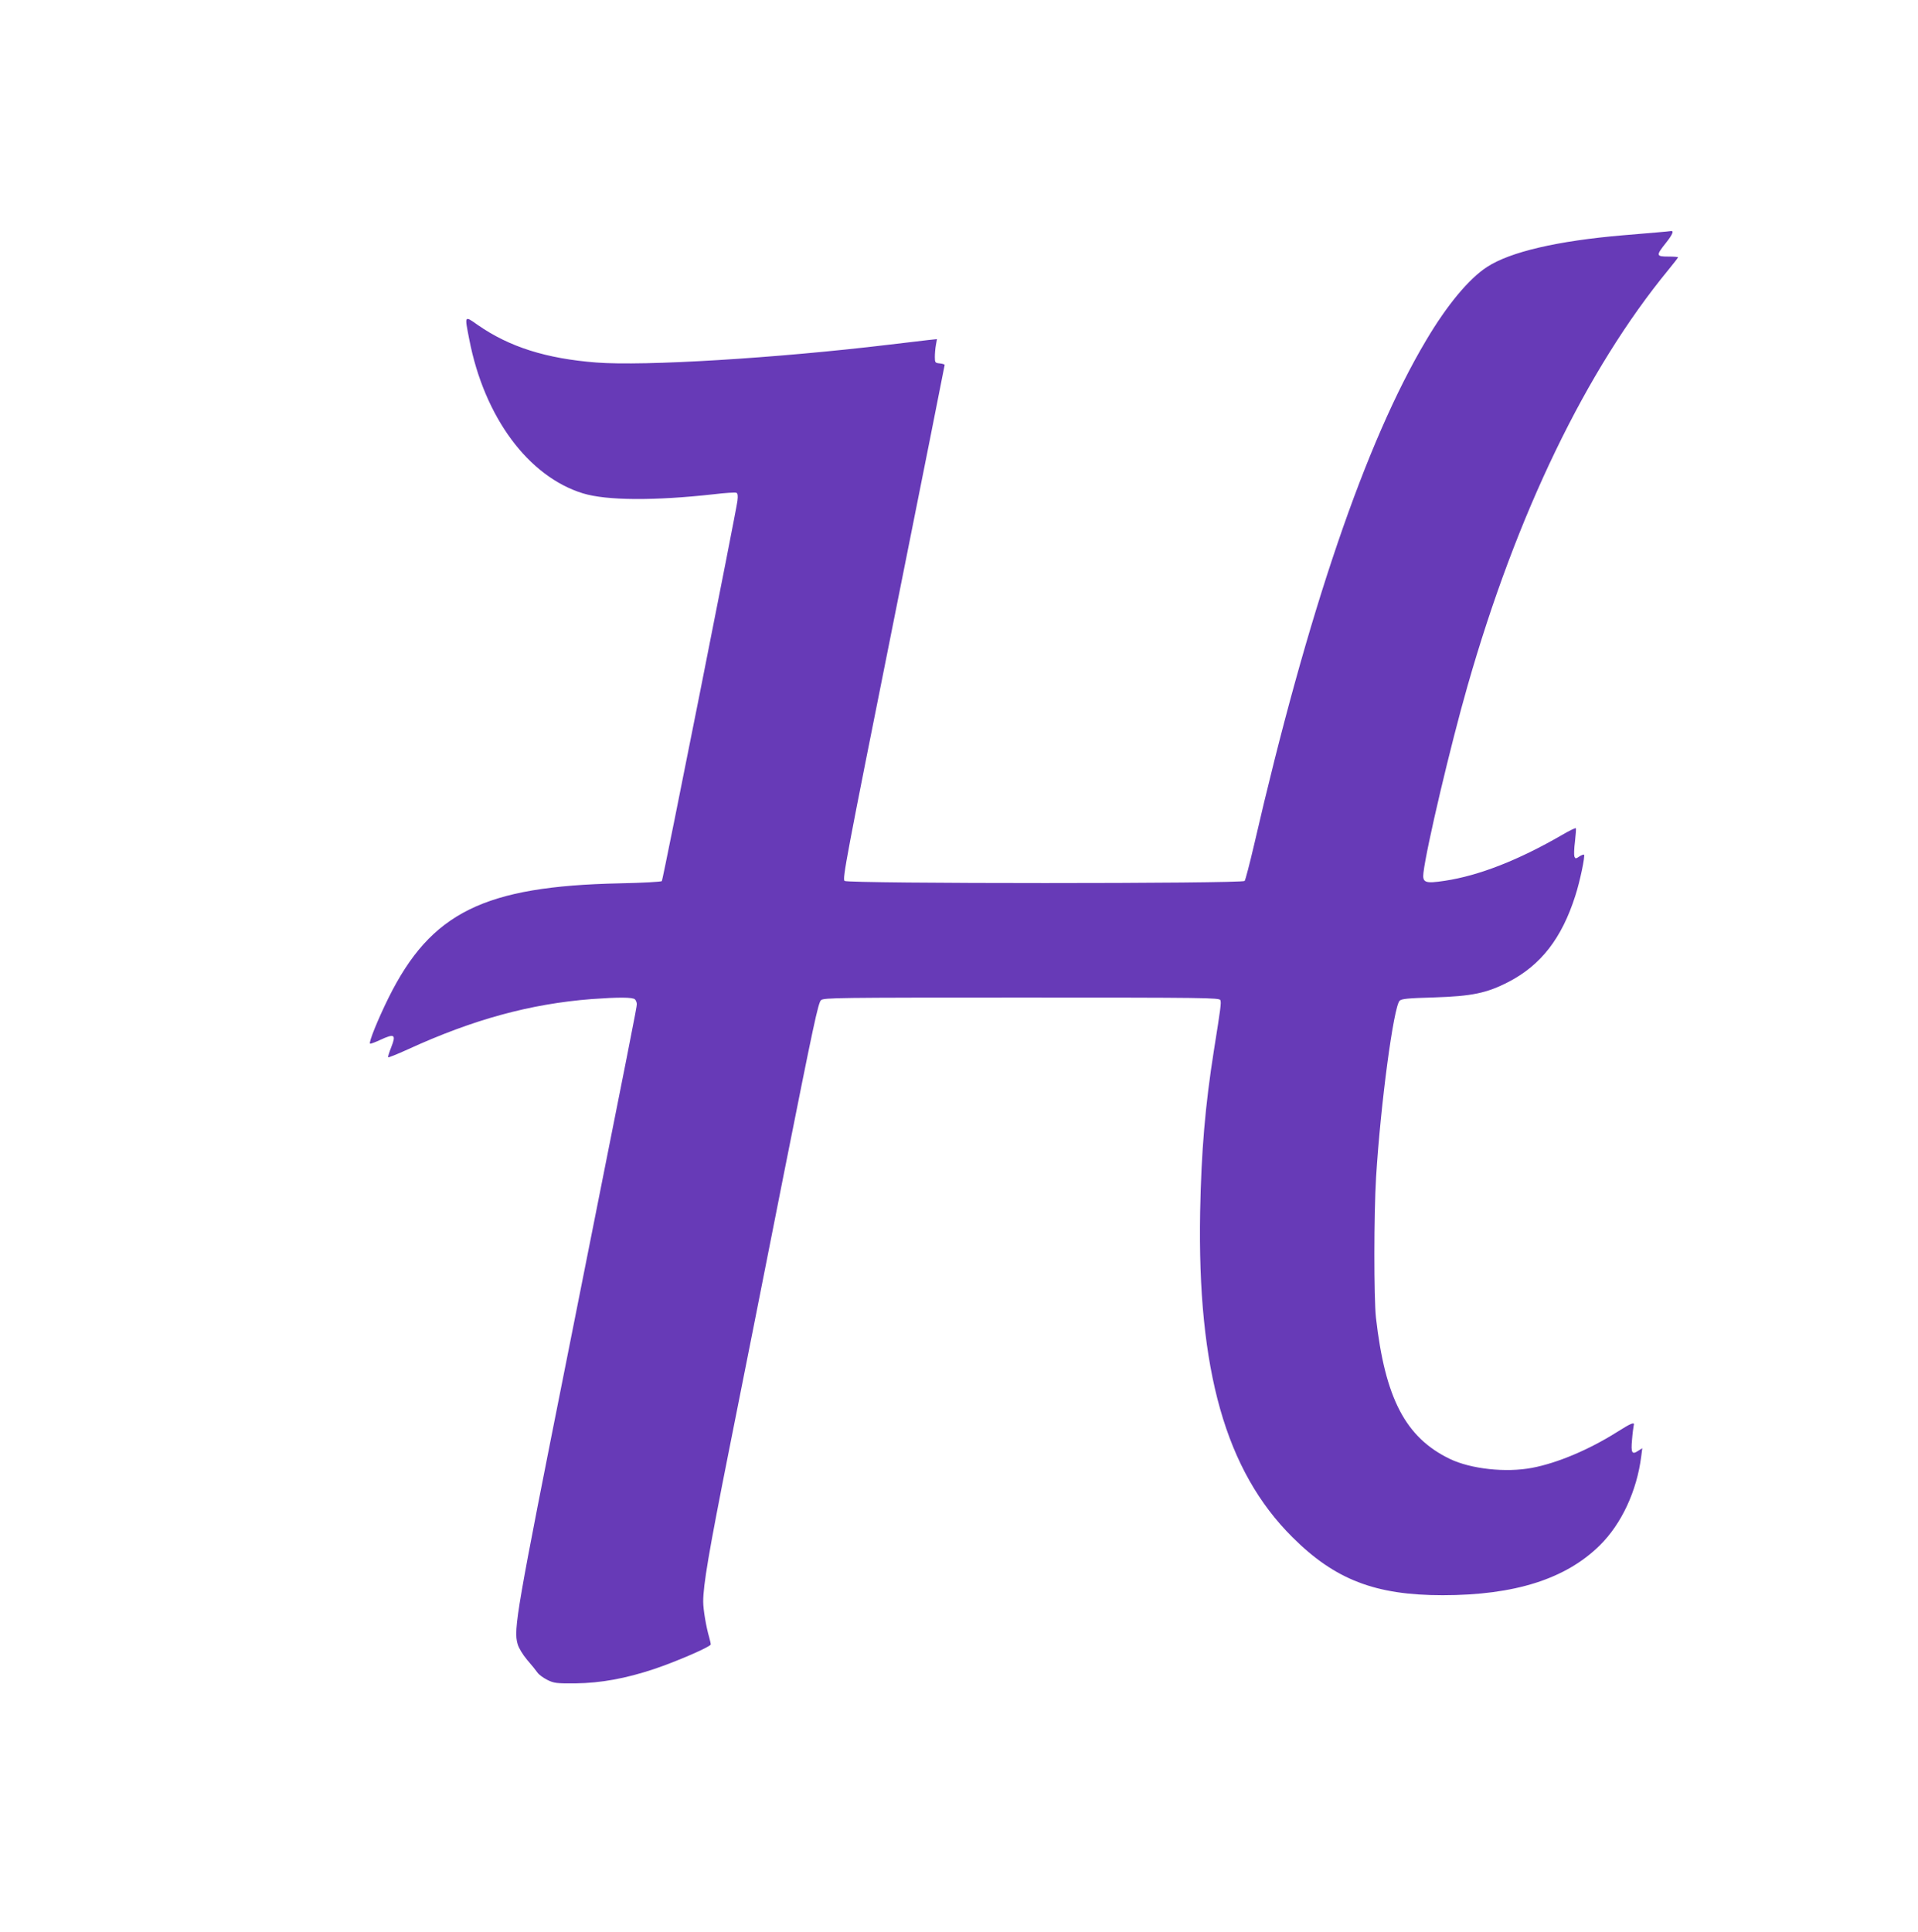 <?xml version="1.0" standalone="no"?>
<!DOCTYPE svg PUBLIC "-//W3C//DTD SVG 20010904//EN"
 "http://www.w3.org/TR/2001/REC-SVG-20010904/DTD/svg10.dtd">
<svg version="1.0" xmlns="http://www.w3.org/2000/svg"
 width="1271pt" height="1280pt" viewBox="0 0 1271 1280"
 preserveAspectRatio="xMidYMid meet">
<g transform="translate(0,1280) scale(0.1,-0.1)"
fill="#673ab7" stroke="none">
<path d="M10980 11260 c-47 -4 -148 -13 -225 -19 -435 -37 -748 -110 -901
-210 -120 -78 -265 -252 -404 -487 -400 -671 -785 -1802 -1140 -3344 -29 -124
-57 -231 -62 -237 -15 -19 -2626 -19 -2651 0 -16 11 9 142 323 1712 187 935
340 1703 340 1707 0 4 -15 8 -32 10 -31 3 -33 5 -33 43 0 22 3 57 7 79 l7 39
-57 -6 c-31 -4 -149 -18 -262 -31 -742 -89 -1622 -143 -1939 -118 -332 26
-575 103 -784 248 -91 64 -89 67 -57 -96 99 -513 391 -908 753 -1019 157 -48
472 -50 867 -6 74 9 141 13 149 10 10 -4 12 -18 8 -53 -6 -57 -493 -2508 -501
-2520 -3 -5 -128 -12 -278 -15 -901 -19 -1252 -193 -1533 -758 -72 -146 -132
-295 -123 -304 3 -3 35 9 71 26 91 42 103 34 70 -49 -14 -35 -23 -65 -21 -68
3 -2 61 21 129 52 434 199 812 302 1218 334 179 13 274 13 289 -2 7 -7 12 -21
12 -32 0 -21 -27 -156 -461 -2336 -336 -1686 -357 -1807 -329 -1903 7 -26 33
-69 63 -105 29 -33 60 -72 69 -85 10 -14 39 -35 65 -48 44 -22 60 -24 188 -23
166 2 331 32 520 95 149 50 375 148 375 163 0 6 -5 27 -10 46 -20 67 -40 185
-40 237 0 110 36 324 170 998 77 385 241 1211 364 1835 198 995 228 1137 247
1153 20 16 98 17 1330 17 1218 0 1310 -1 1316 -17 7 -17 2 -52 -42 -328 -59
-372 -84 -673 -92 -1075 -19 -1050 169 -1715 611 -2155 282 -282 550 -385 996
-385 476 0 815 107 1041 330 144 142 246 360 275 590 l7 54 -27 -17 c-41 -28
-49 -14 -41 72 3 42 9 84 11 94 9 28 -13 20 -114 -44 -183 -115 -391 -203
-559 -235 -174 -33 -405 -8 -545 59 -294 142 -429 401 -490 937 -14 132 -14
682 1 930 30 486 116 1129 156 1169 13 13 54 17 228 22 250 8 349 28 494 103
214 111 352 288 442 570 31 95 66 264 58 273 -3 2 -17 -3 -31 -12 -24 -16 -26
-16 -33 0 -3 10 -2 54 4 99 5 45 8 84 6 88 -2 4 -43 -16 -91 -44 -290 -168
-552 -270 -777 -304 -132 -20 -150 -13 -142 54 20 168 180 846 292 1237 326
1142 787 2095 1331 2757 35 43 64 80 64 83 0 3 -29 5 -65 5 -81 0 -82 7 -15
91 43 54 55 82 32 78 -4 -1 -45 -5 -92 -9z"/>
</g>
</svg>
